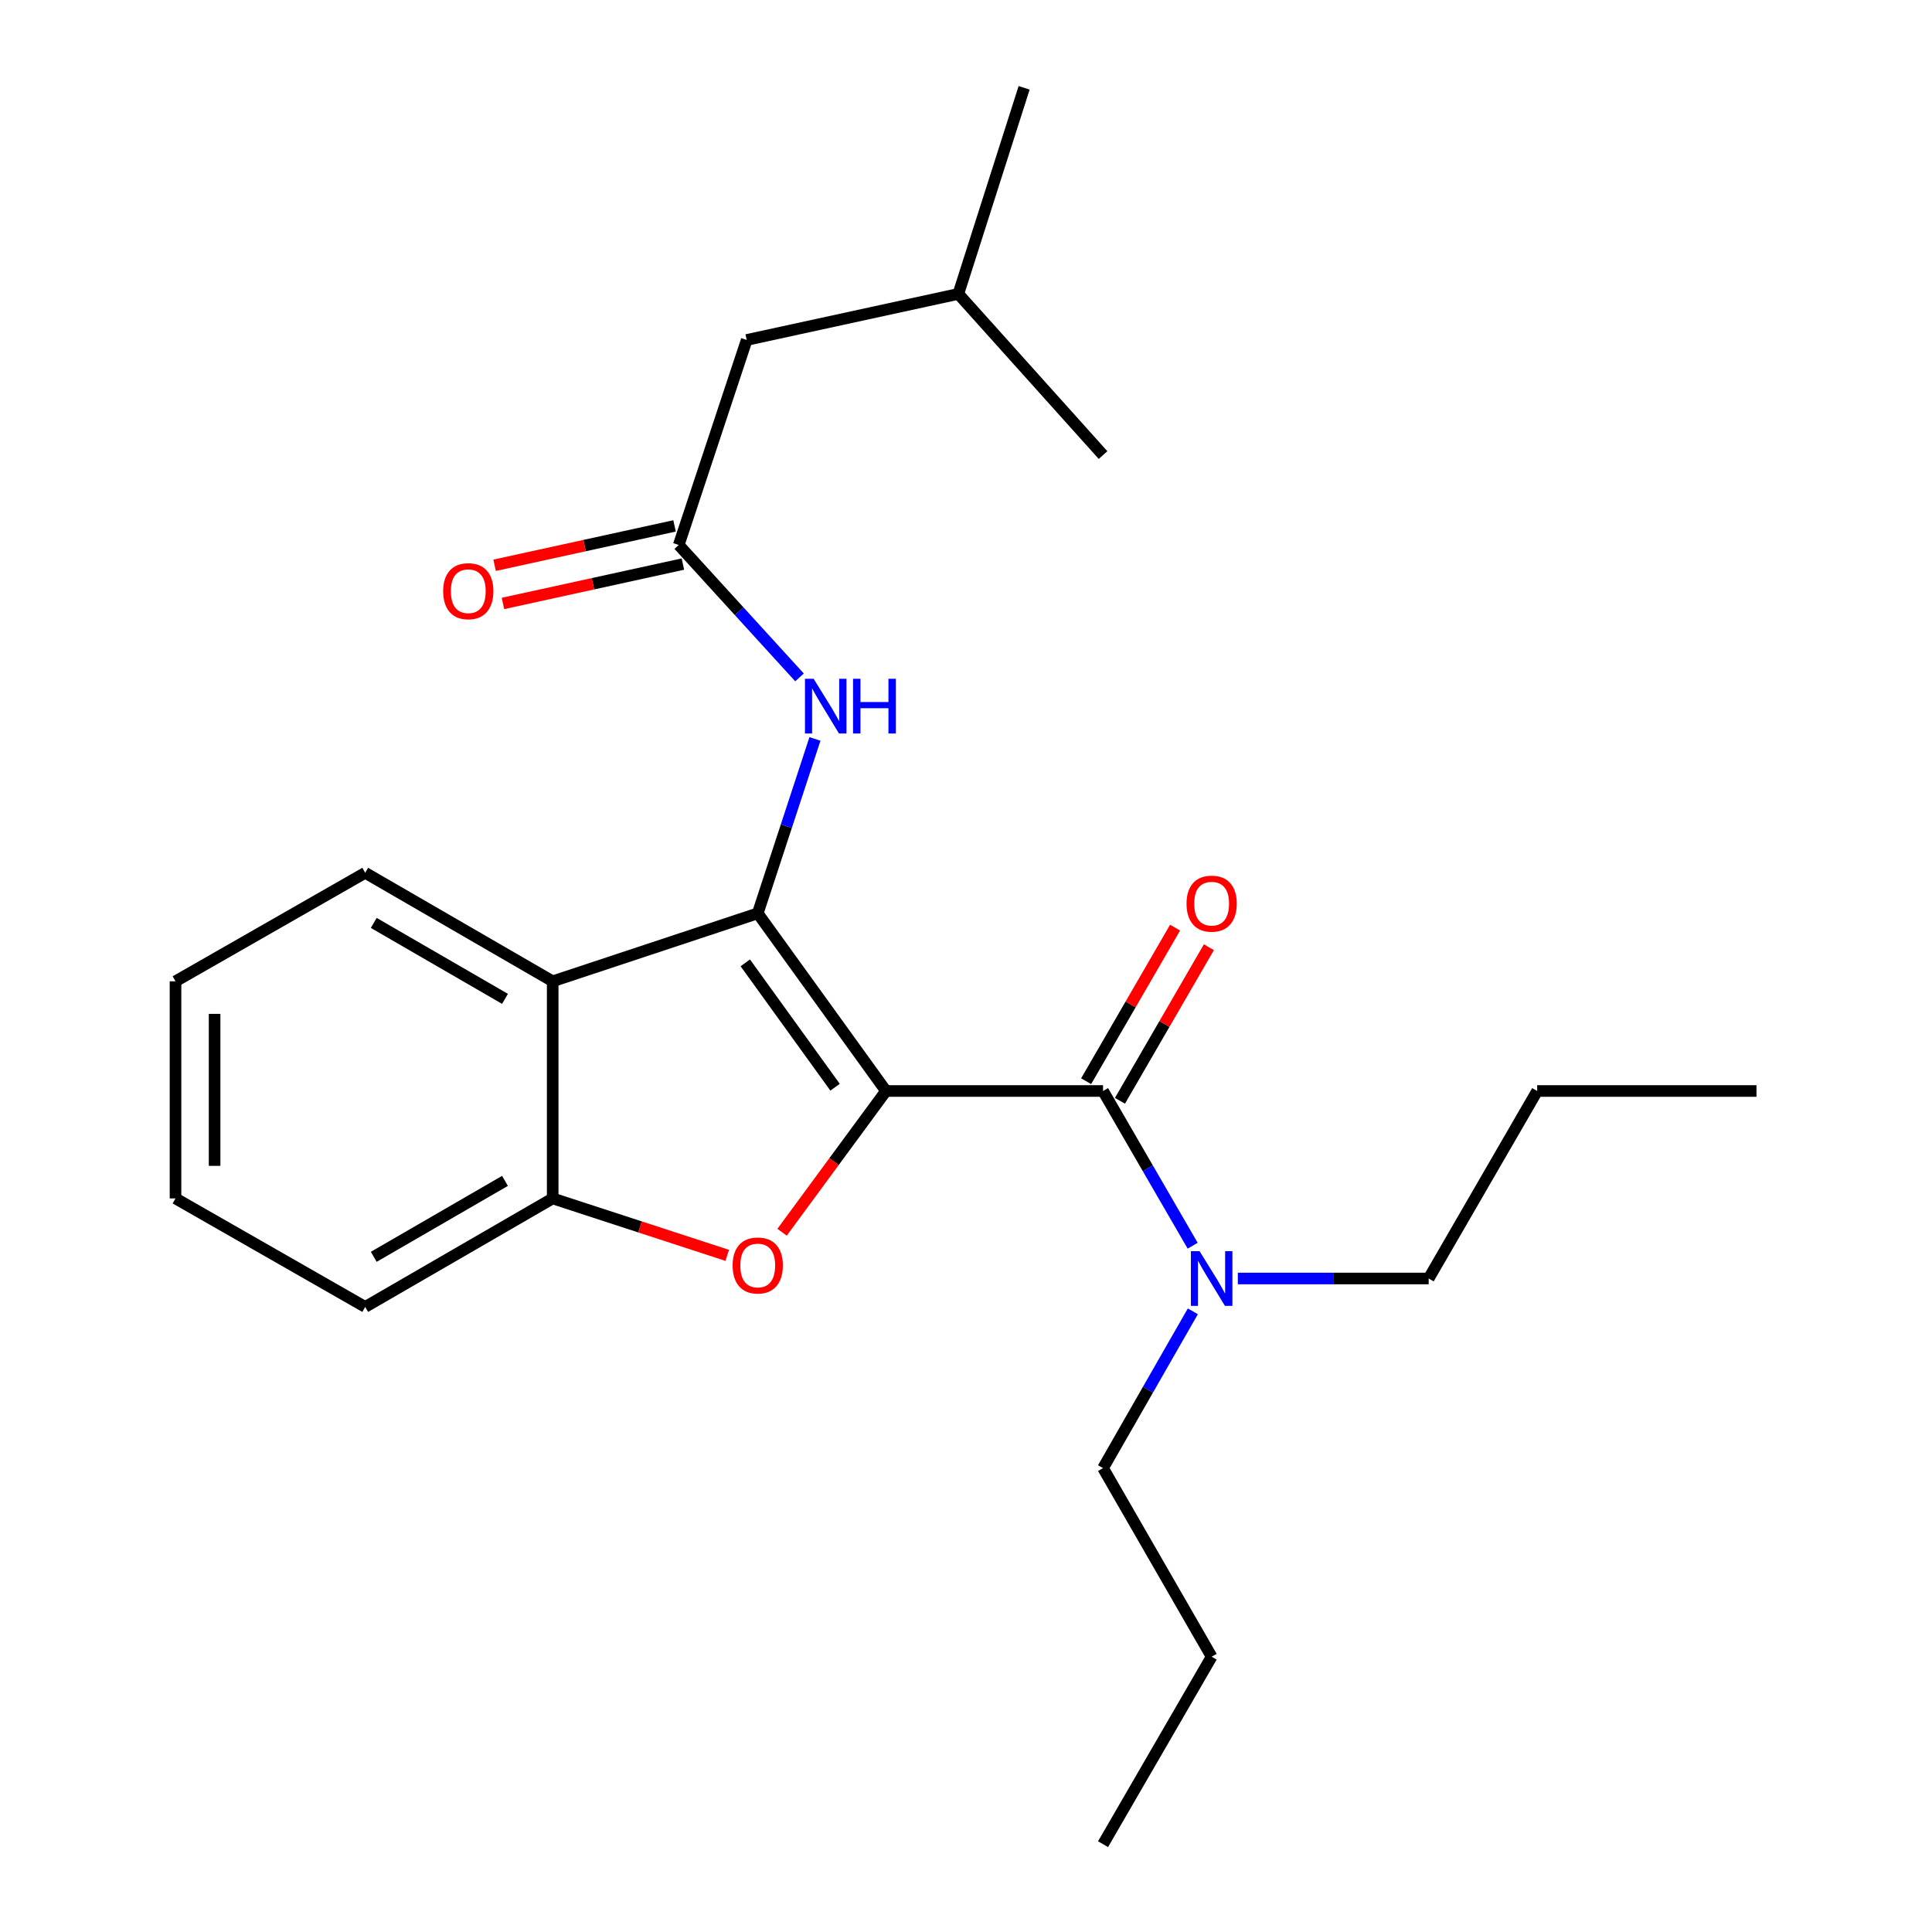 <?xml version='1.0' encoding='iso-8859-1'?>
<svg version='1.1' baseProfile='full'
              xmlns='http://www.w3.org/2000/svg'
                      xmlns:rdkit='http://www.rdkit.org/xml'
                      xmlns:xlink='http://www.w3.org/1999/xlink'
                  xml:space='preserve'
width='1000px' height='1000px' viewBox='0 0 1000 1000'>
<!-- END OF HEADER -->
<rect style='opacity:1.0;fill:#FFFFFF;stroke:none' width='1000' height='1000' x='0' y='0'> </rect>
<path class='bond-0' d='M 458.588,564.697 L 392.205,472.736' style='fill:none;fill-rule:evenodd;stroke:#000000;stroke-width:6px;stroke-linecap:butt;stroke-linejoin:miter;stroke-opacity:1' />
<path class='bond-0' d='M 432.229,562.743 L 385.76,498.37' style='fill:none;fill-rule:evenodd;stroke:#000000;stroke-width:6px;stroke-linecap:butt;stroke-linejoin:miter;stroke-opacity:1' />
<path class='bond-1' d='M 458.588,564.697 L 431.694,601.252' style='fill:none;fill-rule:evenodd;stroke:#000000;stroke-width:6px;stroke-linecap:butt;stroke-linejoin:miter;stroke-opacity:1' />
<path class='bond-1' d='M 431.694,601.252 L 404.8,637.807' style='fill:none;fill-rule:evenodd;stroke:#FF0000;stroke-width:6px;stroke-linecap:butt;stroke-linejoin:miter;stroke-opacity:1' />
<path class='bond-2' d='M 458.588,564.697 L 570.935,564.697' style='fill:none;fill-rule:evenodd;stroke:#000000;stroke-width:6px;stroke-linecap:butt;stroke-linejoin:miter;stroke-opacity:1' />
<path class='bond-3' d='M 392.205,472.736 L 286.072,507.923' style='fill:none;fill-rule:evenodd;stroke:#000000;stroke-width:6px;stroke-linecap:butt;stroke-linejoin:miter;stroke-opacity:1' />
<path class='bond-5' d='M 392.205,472.736 L 407.012,427.605' style='fill:none;fill-rule:evenodd;stroke:#000000;stroke-width:6px;stroke-linecap:butt;stroke-linejoin:miter;stroke-opacity:1' />
<path class='bond-5' d='M 407.012,427.605 L 421.819,382.474' style='fill:none;fill-rule:evenodd;stroke:#0000FF;stroke-width:6px;stroke-linecap:butt;stroke-linejoin:miter;stroke-opacity:1' />
<path class='bond-4' d='M 376.414,649.776 L 331.243,635.04' style='fill:none;fill-rule:evenodd;stroke:#FF0000;stroke-width:6px;stroke-linecap:butt;stroke-linejoin:miter;stroke-opacity:1' />
<path class='bond-4' d='M 331.243,635.04 L 286.072,620.303' style='fill:none;fill-rule:evenodd;stroke:#000000;stroke-width:6px;stroke-linecap:butt;stroke-linejoin:miter;stroke-opacity:1' />
<path class='bond-7' d='M 570.935,564.697 L 594.128,604.741' style='fill:none;fill-rule:evenodd;stroke:#000000;stroke-width:6px;stroke-linecap:butt;stroke-linejoin:miter;stroke-opacity:1' />
<path class='bond-7' d='M 594.128,604.741 L 617.322,644.785' style='fill:none;fill-rule:evenodd;stroke:#0000FF;stroke-width:6px;stroke-linecap:butt;stroke-linejoin:miter;stroke-opacity:1' />
<path class='bond-8' d='M 579.687,569.767 L 602.707,530.023' style='fill:none;fill-rule:evenodd;stroke:#000000;stroke-width:6px;stroke-linecap:butt;stroke-linejoin:miter;stroke-opacity:1' />
<path class='bond-8' d='M 602.707,530.023 L 625.726,490.279' style='fill:none;fill-rule:evenodd;stroke:#FF0000;stroke-width:6px;stroke-linecap:butt;stroke-linejoin:miter;stroke-opacity:1' />
<path class='bond-8' d='M 562.182,559.628 L 585.202,519.884' style='fill:none;fill-rule:evenodd;stroke:#000000;stroke-width:6px;stroke-linecap:butt;stroke-linejoin:miter;stroke-opacity:1' />
<path class='bond-8' d='M 585.202,519.884 L 608.222,480.14' style='fill:none;fill-rule:evenodd;stroke:#FF0000;stroke-width:6px;stroke-linecap:butt;stroke-linejoin:miter;stroke-opacity:1' />
<path class='bond-11' d='M 286.072,507.923 L 189.032,451.766' style='fill:none;fill-rule:evenodd;stroke:#000000;stroke-width:6px;stroke-linecap:butt;stroke-linejoin:miter;stroke-opacity:1' />
<path class='bond-11' d='M 261.385,517.008 L 193.456,477.698' style='fill:none;fill-rule:evenodd;stroke:#000000;stroke-width:6px;stroke-linecap:butt;stroke-linejoin:miter;stroke-opacity:1' />
<path class='bond-24' d='M 286.072,507.923 L 286.072,620.303' style='fill:none;fill-rule:evenodd;stroke:#000000;stroke-width:6px;stroke-linecap:butt;stroke-linejoin:miter;stroke-opacity:1' />
<path class='bond-12' d='M 286.072,620.303 L 189.032,676.46' style='fill:none;fill-rule:evenodd;stroke:#000000;stroke-width:6px;stroke-linecap:butt;stroke-linejoin:miter;stroke-opacity:1' />
<path class='bond-12' d='M 261.385,611.219 L 193.456,650.528' style='fill:none;fill-rule:evenodd;stroke:#000000;stroke-width:6px;stroke-linecap:butt;stroke-linejoin:miter;stroke-opacity:1' />
<path class='bond-6' d='M 413.829,350.623 L 382.569,316.353' style='fill:none;fill-rule:evenodd;stroke:#0000FF;stroke-width:6px;stroke-linecap:butt;stroke-linejoin:miter;stroke-opacity:1' />
<path class='bond-6' d='M 382.569,316.353 L 351.309,282.083' style='fill:none;fill-rule:evenodd;stroke:#000000;stroke-width:6px;stroke-linecap:butt;stroke-linejoin:miter;stroke-opacity:1' />
<path class='bond-9' d='M 349.147,272.202 L 302.576,282.393' style='fill:none;fill-rule:evenodd;stroke:#000000;stroke-width:6px;stroke-linecap:butt;stroke-linejoin:miter;stroke-opacity:1' />
<path class='bond-9' d='M 302.576,282.393 L 256.005,292.584' style='fill:none;fill-rule:evenodd;stroke:#FF0000;stroke-width:6px;stroke-linecap:butt;stroke-linejoin:miter;stroke-opacity:1' />
<path class='bond-9' d='M 353.471,291.963 L 306.9,302.154' style='fill:none;fill-rule:evenodd;stroke:#000000;stroke-width:6px;stroke-linecap:butt;stroke-linejoin:miter;stroke-opacity:1' />
<path class='bond-9' d='M 306.9,302.154 L 260.329,312.345' style='fill:none;fill-rule:evenodd;stroke:#FF0000;stroke-width:6px;stroke-linecap:butt;stroke-linejoin:miter;stroke-opacity:1' />
<path class='bond-10' d='M 351.309,282.083 L 386.496,175.962' style='fill:none;fill-rule:evenodd;stroke:#000000;stroke-width:6px;stroke-linecap:butt;stroke-linejoin:miter;stroke-opacity:1' />
<path class='bond-13' d='M 617.417,678.737 L 594.176,719.314' style='fill:none;fill-rule:evenodd;stroke:#0000FF;stroke-width:6px;stroke-linecap:butt;stroke-linejoin:miter;stroke-opacity:1' />
<path class='bond-13' d='M 594.176,719.314 L 570.935,759.891' style='fill:none;fill-rule:evenodd;stroke:#000000;stroke-width:6px;stroke-linecap:butt;stroke-linejoin:miter;stroke-opacity:1' />
<path class='bond-14' d='M 640.696,661.749 L 690.089,661.749' style='fill:none;fill-rule:evenodd;stroke:#0000FF;stroke-width:6px;stroke-linecap:butt;stroke-linejoin:miter;stroke-opacity:1' />
<path class='bond-14' d='M 690.089,661.749 L 739.483,661.749' style='fill:none;fill-rule:evenodd;stroke:#000000;stroke-width:6px;stroke-linecap:butt;stroke-linejoin:miter;stroke-opacity:1' />
<path class='bond-15' d='M 386.496,175.962 L 496.033,152.126' style='fill:none;fill-rule:evenodd;stroke:#000000;stroke-width:6px;stroke-linecap:butt;stroke-linejoin:miter;stroke-opacity:1' />
<path class='bond-18' d='M 189.032,451.766 L 90.845,507.923' style='fill:none;fill-rule:evenodd;stroke:#000000;stroke-width:6px;stroke-linecap:butt;stroke-linejoin:miter;stroke-opacity:1' />
<path class='bond-21' d='M 189.032,676.46 L 90.845,620.303' style='fill:none;fill-rule:evenodd;stroke:#000000;stroke-width:6px;stroke-linecap:butt;stroke-linejoin:miter;stroke-opacity:1' />
<path class='bond-17' d='M 570.935,759.891 L 627.147,857.505' style='fill:none;fill-rule:evenodd;stroke:#000000;stroke-width:6px;stroke-linecap:butt;stroke-linejoin:miter;stroke-opacity:1' />
<path class='bond-16' d='M 739.483,661.749 L 795.639,564.697' style='fill:none;fill-rule:evenodd;stroke:#000000;stroke-width:6px;stroke-linecap:butt;stroke-linejoin:miter;stroke-opacity:1' />
<path class='bond-19' d='M 496.033,152.126 L 530.084,45.455' style='fill:none;fill-rule:evenodd;stroke:#000000;stroke-width:6px;stroke-linecap:butt;stroke-linejoin:miter;stroke-opacity:1' />
<path class='bond-20' d='M 496.033,152.126 L 570.935,235.546' style='fill:none;fill-rule:evenodd;stroke:#000000;stroke-width:6px;stroke-linecap:butt;stroke-linejoin:miter;stroke-opacity:1' />
<path class='bond-22' d='M 795.639,564.697 L 909.155,564.697' style='fill:none;fill-rule:evenodd;stroke:#000000;stroke-width:6px;stroke-linecap:butt;stroke-linejoin:miter;stroke-opacity:1' />
<path class='bond-23' d='M 627.147,857.505 L 570.935,954.545' style='fill:none;fill-rule:evenodd;stroke:#000000;stroke-width:6px;stroke-linecap:butt;stroke-linejoin:miter;stroke-opacity:1' />
<path class='bond-25' d='M 90.845,507.923 L 90.845,620.303' style='fill:none;fill-rule:evenodd;stroke:#000000;stroke-width:6px;stroke-linecap:butt;stroke-linejoin:miter;stroke-opacity:1' />
<path class='bond-25' d='M 111.074,524.78 L 111.074,603.446' style='fill:none;fill-rule:evenodd;stroke:#000000;stroke-width:6px;stroke-linecap:butt;stroke-linejoin:miter;stroke-opacity:1' />
<path  class='atom-2' d='M 379.205 655.008
Q 379.205 648.208, 382.565 644.408
Q 385.925 640.608, 392.205 640.608
Q 398.485 640.608, 401.845 644.408
Q 405.205 648.208, 405.205 655.008
Q 405.205 661.888, 401.805 665.808
Q 398.405 669.688, 392.205 669.688
Q 385.965 669.688, 382.565 665.808
Q 379.205 661.928, 379.205 655.008
M 392.205 666.488
Q 396.525 666.488, 398.845 663.608
Q 401.205 660.688, 401.205 655.008
Q 401.205 649.448, 398.845 646.648
Q 396.525 643.808, 392.205 643.808
Q 387.885 643.808, 385.525 646.608
Q 383.205 649.408, 383.205 655.008
Q 383.205 660.728, 385.525 663.608
Q 387.885 666.488, 392.205 666.488
' fill='#FF0000'/>
<path  class='atom-6' d='M 421.131 351.332
L 430.411 366.332
Q 431.331 367.812, 432.811 370.492
Q 434.291 373.172, 434.371 373.332
L 434.371 351.332
L 438.131 351.332
L 438.131 379.652
L 434.251 379.652
L 424.291 363.252
Q 423.131 361.332, 421.891 359.132
Q 420.691 356.932, 420.331 356.252
L 420.331 379.652
L 416.651 379.652
L 416.651 351.332
L 421.131 351.332
' fill='#0000FF'/>
<path  class='atom-6' d='M 441.531 351.332
L 445.371 351.332
L 445.371 363.372
L 459.851 363.372
L 459.851 351.332
L 463.691 351.332
L 463.691 379.652
L 459.851 379.652
L 459.851 366.572
L 445.371 366.572
L 445.371 379.652
L 441.531 379.652
L 441.531 351.332
' fill='#0000FF'/>
<path  class='atom-8' d='M 620.887 647.589
L 630.167 662.589
Q 631.087 664.069, 632.567 666.749
Q 634.047 669.429, 634.127 669.589
L 634.127 647.589
L 637.887 647.589
L 637.887 675.909
L 634.007 675.909
L 624.047 659.509
Q 622.887 657.589, 621.647 655.389
Q 620.447 653.189, 620.087 652.509
L 620.087 675.909
L 616.407 675.909
L 616.407 647.589
L 620.887 647.589
' fill='#0000FF'/>
<path  class='atom-9' d='M 614.147 467.726
Q 614.147 460.926, 617.507 457.126
Q 620.867 453.326, 627.147 453.326
Q 633.427 453.326, 636.787 457.126
Q 640.147 460.926, 640.147 467.726
Q 640.147 474.606, 636.747 478.526
Q 633.347 482.406, 627.147 482.406
Q 620.907 482.406, 617.507 478.526
Q 614.147 474.646, 614.147 467.726
M 627.147 479.206
Q 631.467 479.206, 633.787 476.326
Q 636.147 473.406, 636.147 467.726
Q 636.147 462.166, 633.787 459.366
Q 631.467 456.526, 627.147 456.526
Q 622.827 456.526, 620.467 459.326
Q 618.147 462.126, 618.147 467.726
Q 618.147 473.446, 620.467 476.326
Q 622.827 479.206, 627.147 479.206
' fill='#FF0000'/>
<path  class='atom-10' d='M 229.379 305.999
Q 229.379 299.199, 232.739 295.399
Q 236.099 291.599, 242.379 291.599
Q 248.659 291.599, 252.019 295.399
Q 255.379 299.199, 255.379 305.999
Q 255.379 312.879, 251.979 316.799
Q 248.579 320.679, 242.379 320.679
Q 236.139 320.679, 232.739 316.799
Q 229.379 312.919, 229.379 305.999
M 242.379 317.479
Q 246.699 317.479, 249.019 314.599
Q 251.379 311.679, 251.379 305.999
Q 251.379 300.439, 249.019 297.639
Q 246.699 294.799, 242.379 294.799
Q 238.059 294.799, 235.699 297.599
Q 233.379 300.399, 233.379 305.999
Q 233.379 311.719, 235.699 314.599
Q 238.059 317.479, 242.379 317.479
' fill='#FF0000'/>
</svg>
